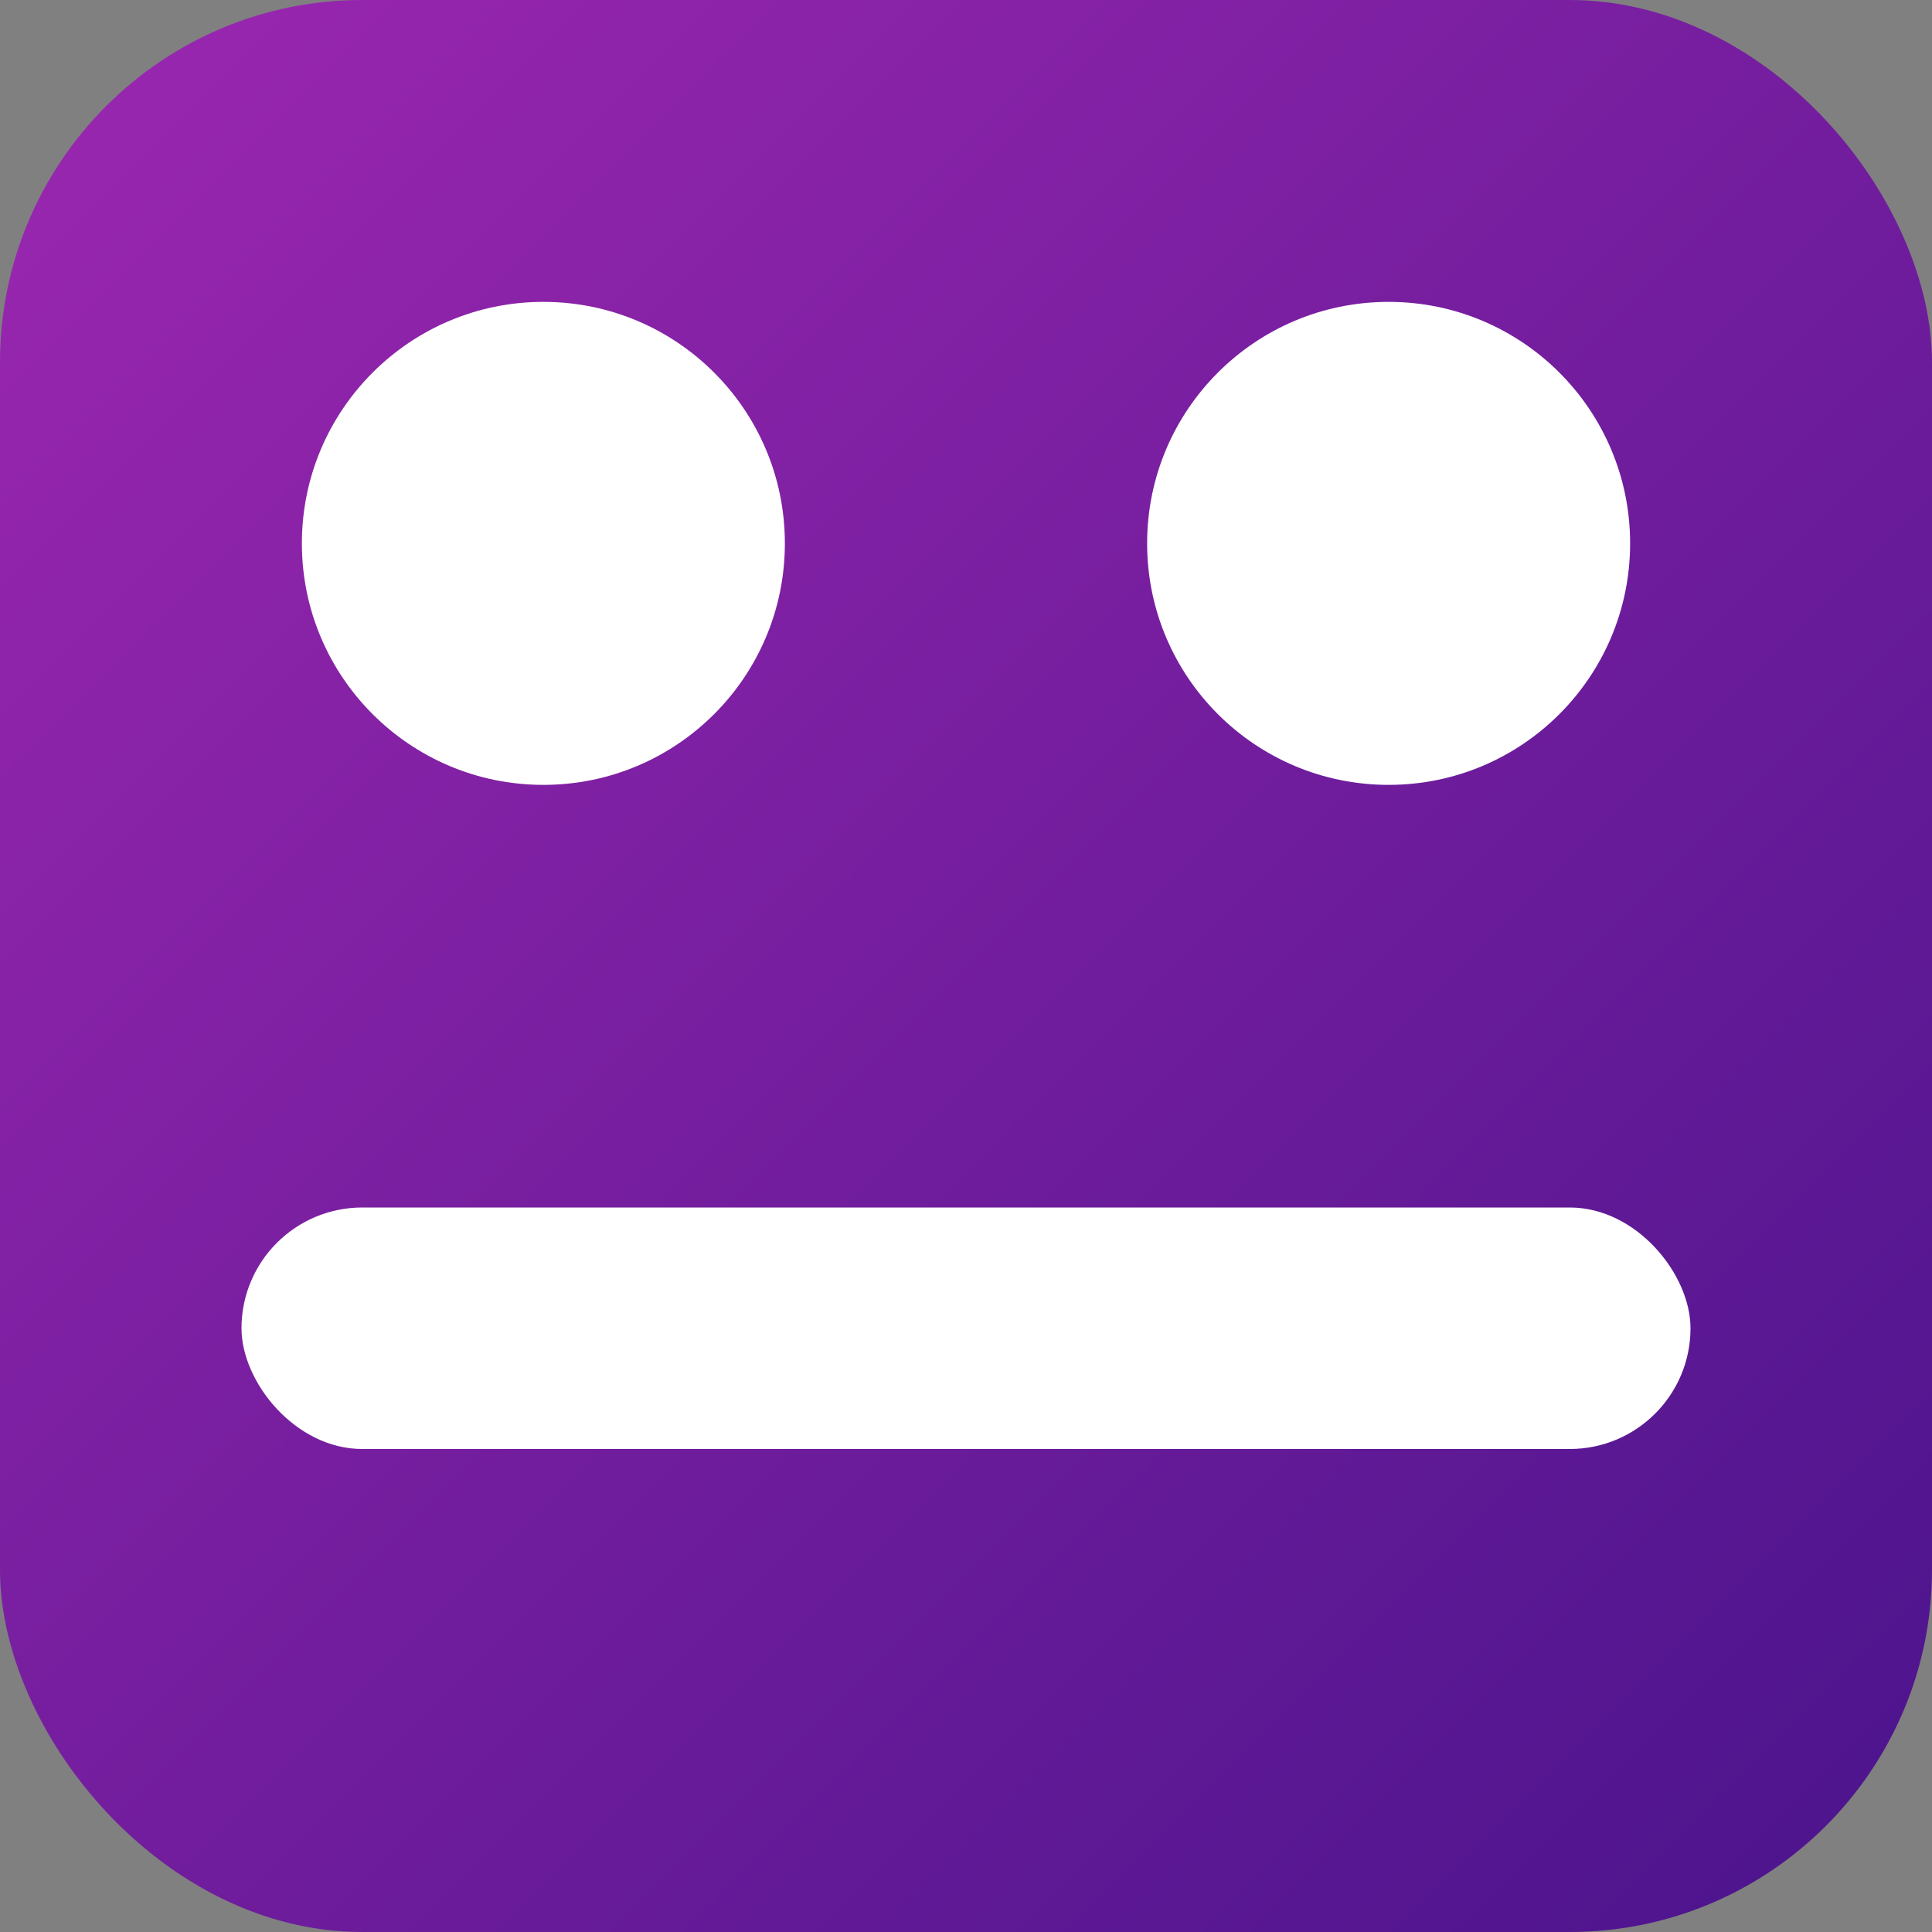 <svg width="16" height="16" viewBox="0 0 16 16" fill="none" xmlns="http://www.w3.org/2000/svg">
  <rect x="0" y="0" width="16" height="16" fill="#808080" stroke="none"/>
  <rect width="16" height="16" rx="3" fill="url(#paint0_linear)"/>
  <circle cx="4.5" cy="4.5" r="2" fill="white"/>
  <circle cx="11.5" cy="4.5" r="2" fill="white"/>
  <rect x="2" y="10" width="12" height="2" rx="1" fill="white"/>
  <defs>
    <linearGradient id="paint0_linear" x1="0" y1="0" x2="16" y2="16" gradientUnits="userSpaceOnUse">
      <stop stop-color="#9c27b0"/>
      <stop offset="1" stop-color="#4a148c"/>
    </linearGradient>
  </defs>
</svg>
